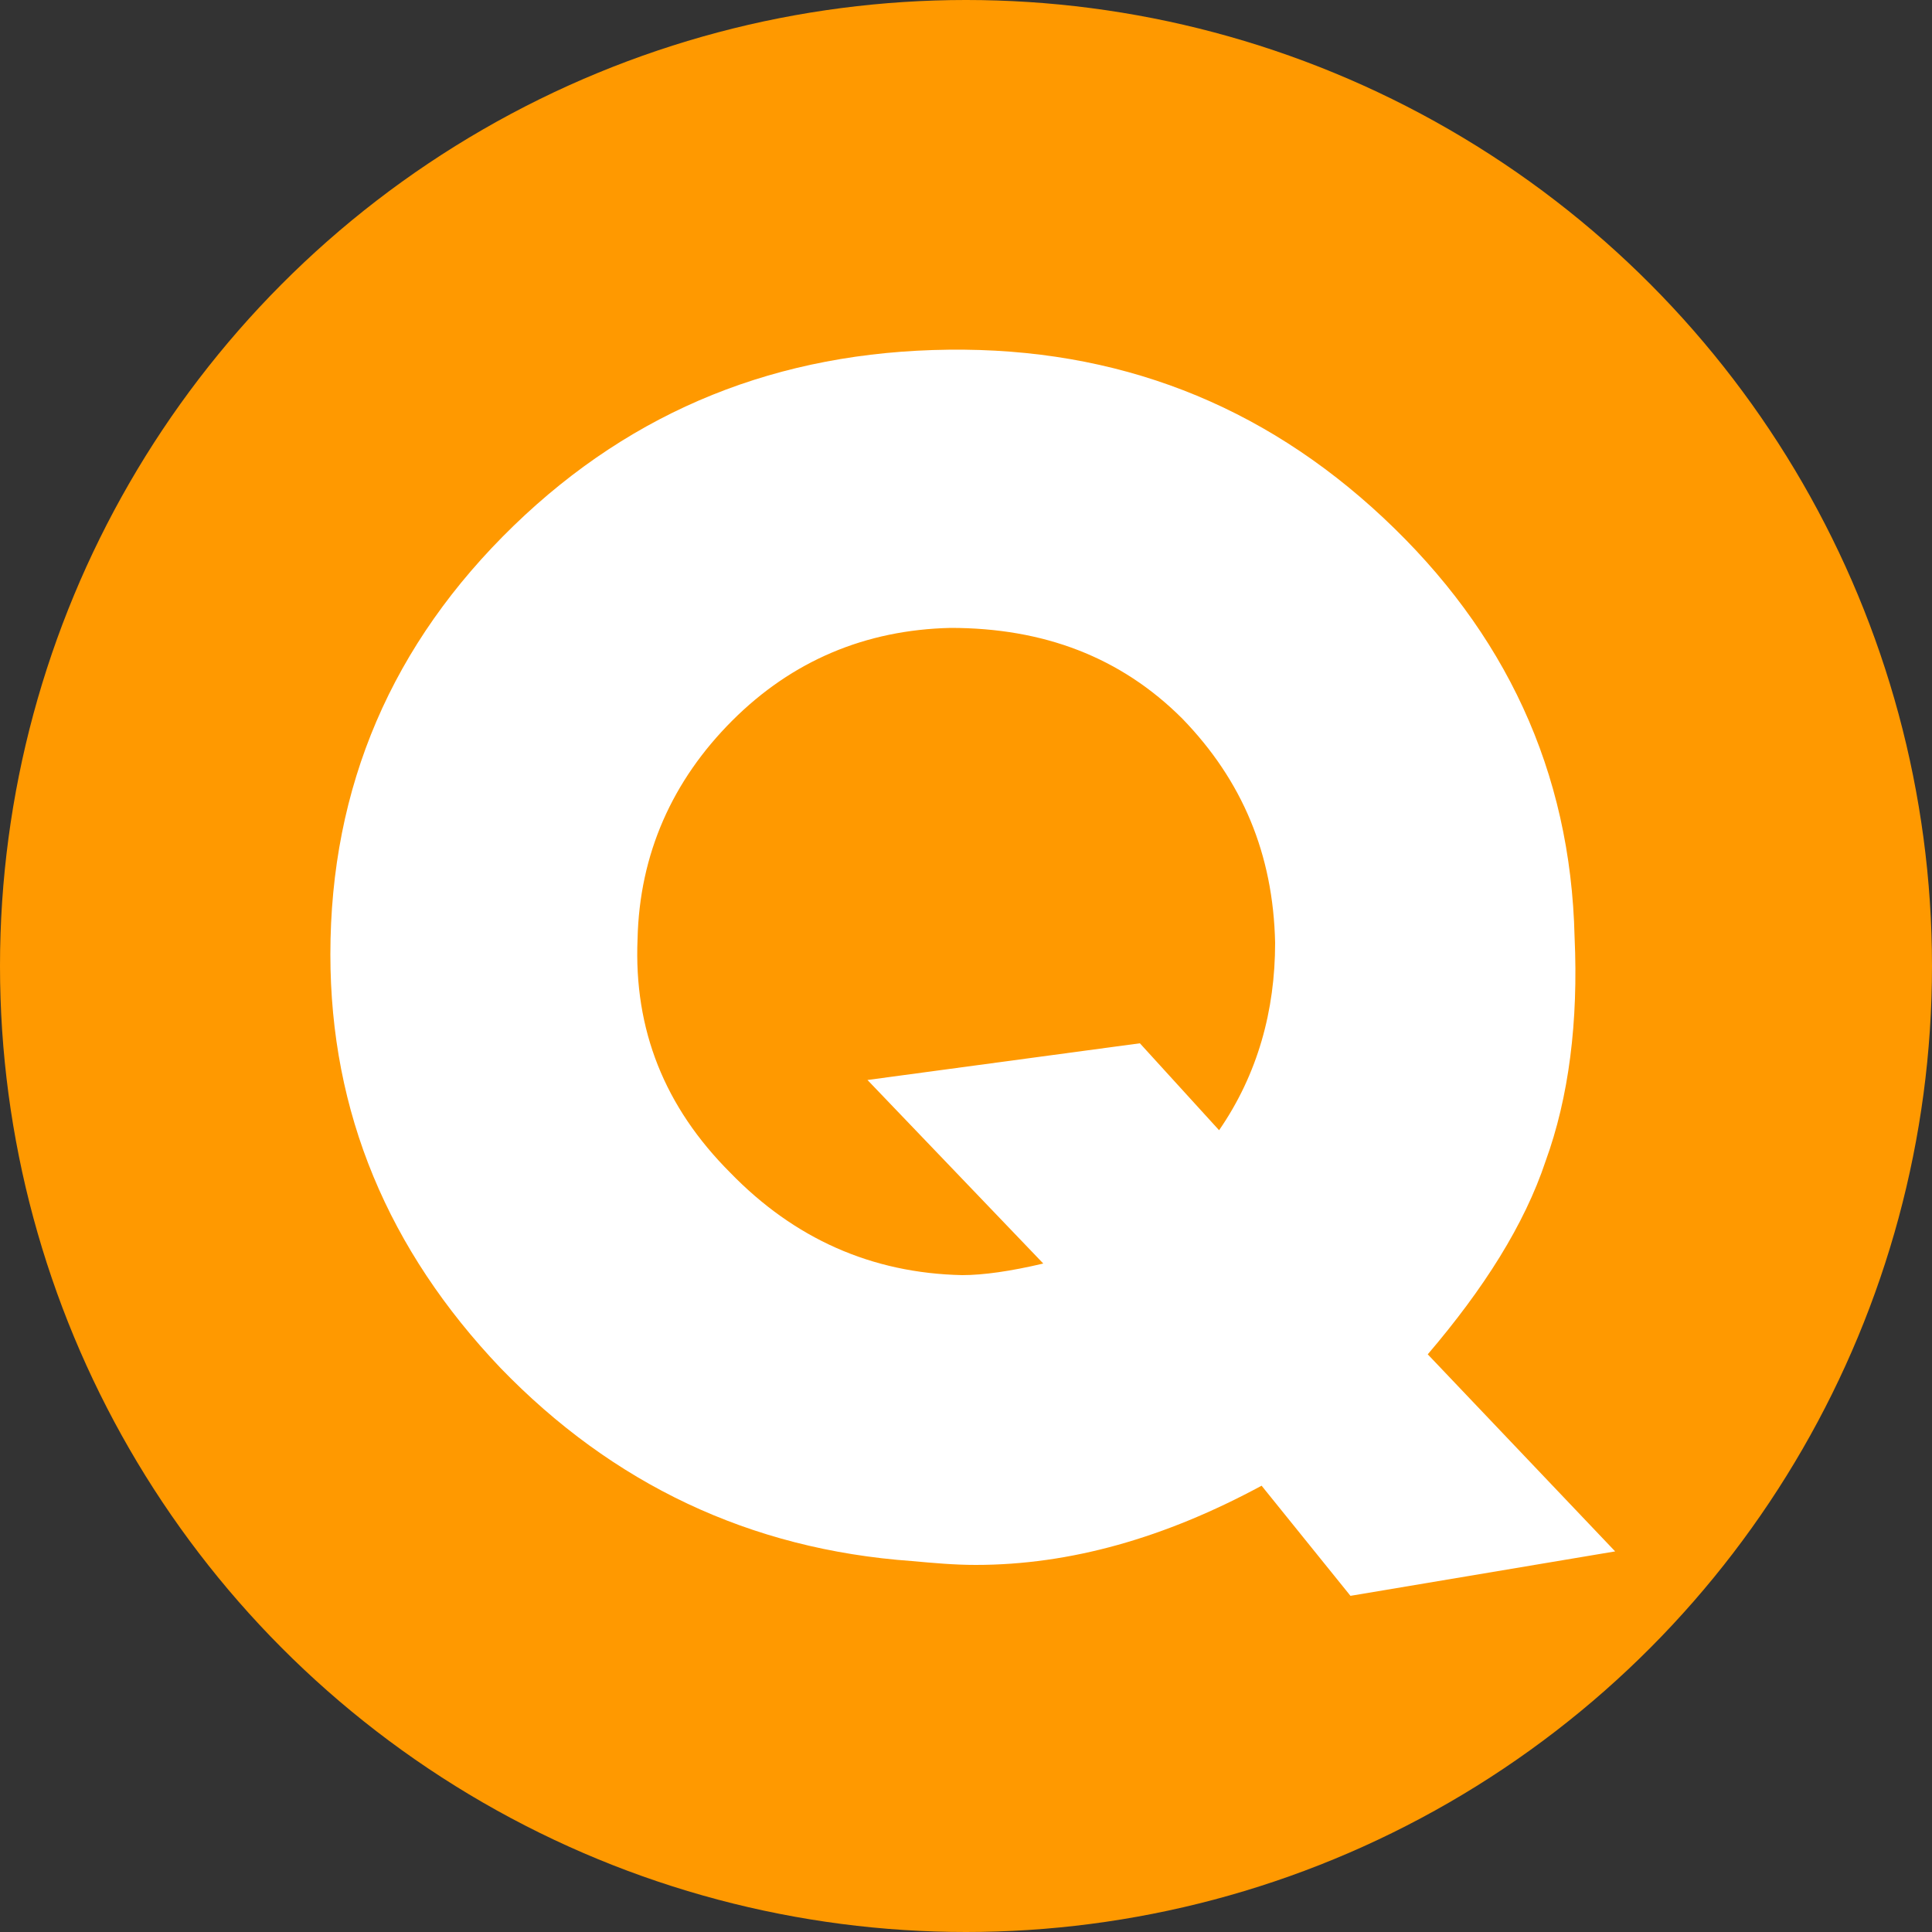 <?xml version="1.0" encoding="utf-8"?>
<!-- Generator: Adobe Illustrator 27.3.1, SVG Export Plug-In . SVG Version: 6.00 Build 0)  -->
<svg version="1.1" id="icon-pnav-info" xmlns="http://www.w3.org/2000/svg" xmlns:xlink="http://www.w3.org/1999/xlink" x="0px"
	 y="0px" viewBox="0 0 100 100" style="enable-background:new 0 0 100 100;" xml:space="preserve">
<rect x="0" y="0" width="100" height="100" fill="#333333" stroke="none"/>
<style type="text/css">
	.st0{fill:#FF9900;}
	.st1{fill:#FFFFFF;}
</style>
<circle class="st0" cx="50" cy="50" r="50"/>
<g>
	<path class="st1" d="M83.6,80.3l-13.7,2.3l-4.6-5.7c-5,2.7-9.9,4.1-14.8,4.1c-1.1,0-2.2-0.1-3.3-0.2c-8.4-0.6-15.5-4-21.3-10
		c-5.8-6.1-8.8-13.2-8.8-21.4c0-8.7,3.2-16.1,9.5-22.2c6.2-6,13.7-9,22.5-9.1c8.7-0.1,16.2,2.8,22.5,8.7c6.3,5.9,9.7,13.1,9.9,21.7
		c0.2,4.4-0.3,8.3-1.5,11.6c-1.1,3.3-3.2,6.6-6.1,10L83.6,80.3z M66,48.8c-0.1-4.6-1.7-8.4-4.8-11.6c-3.2-3.2-7.2-4.7-12-4.7
		c-4.4,0.1-8.2,1.7-11.3,4.8c-3.1,3.1-4.8,6.9-4.9,11.3c-0.2,4.7,1.4,8.7,4.8,12.1c3.3,3.4,7.3,5.2,12,5.3c1.1,0,2.5-0.2,4.2-0.6
		l-9.1-9.5L59,54l4.1,4.5C65.1,55.6,66,52.3,66,48.8z"/>
</g>
</svg>
